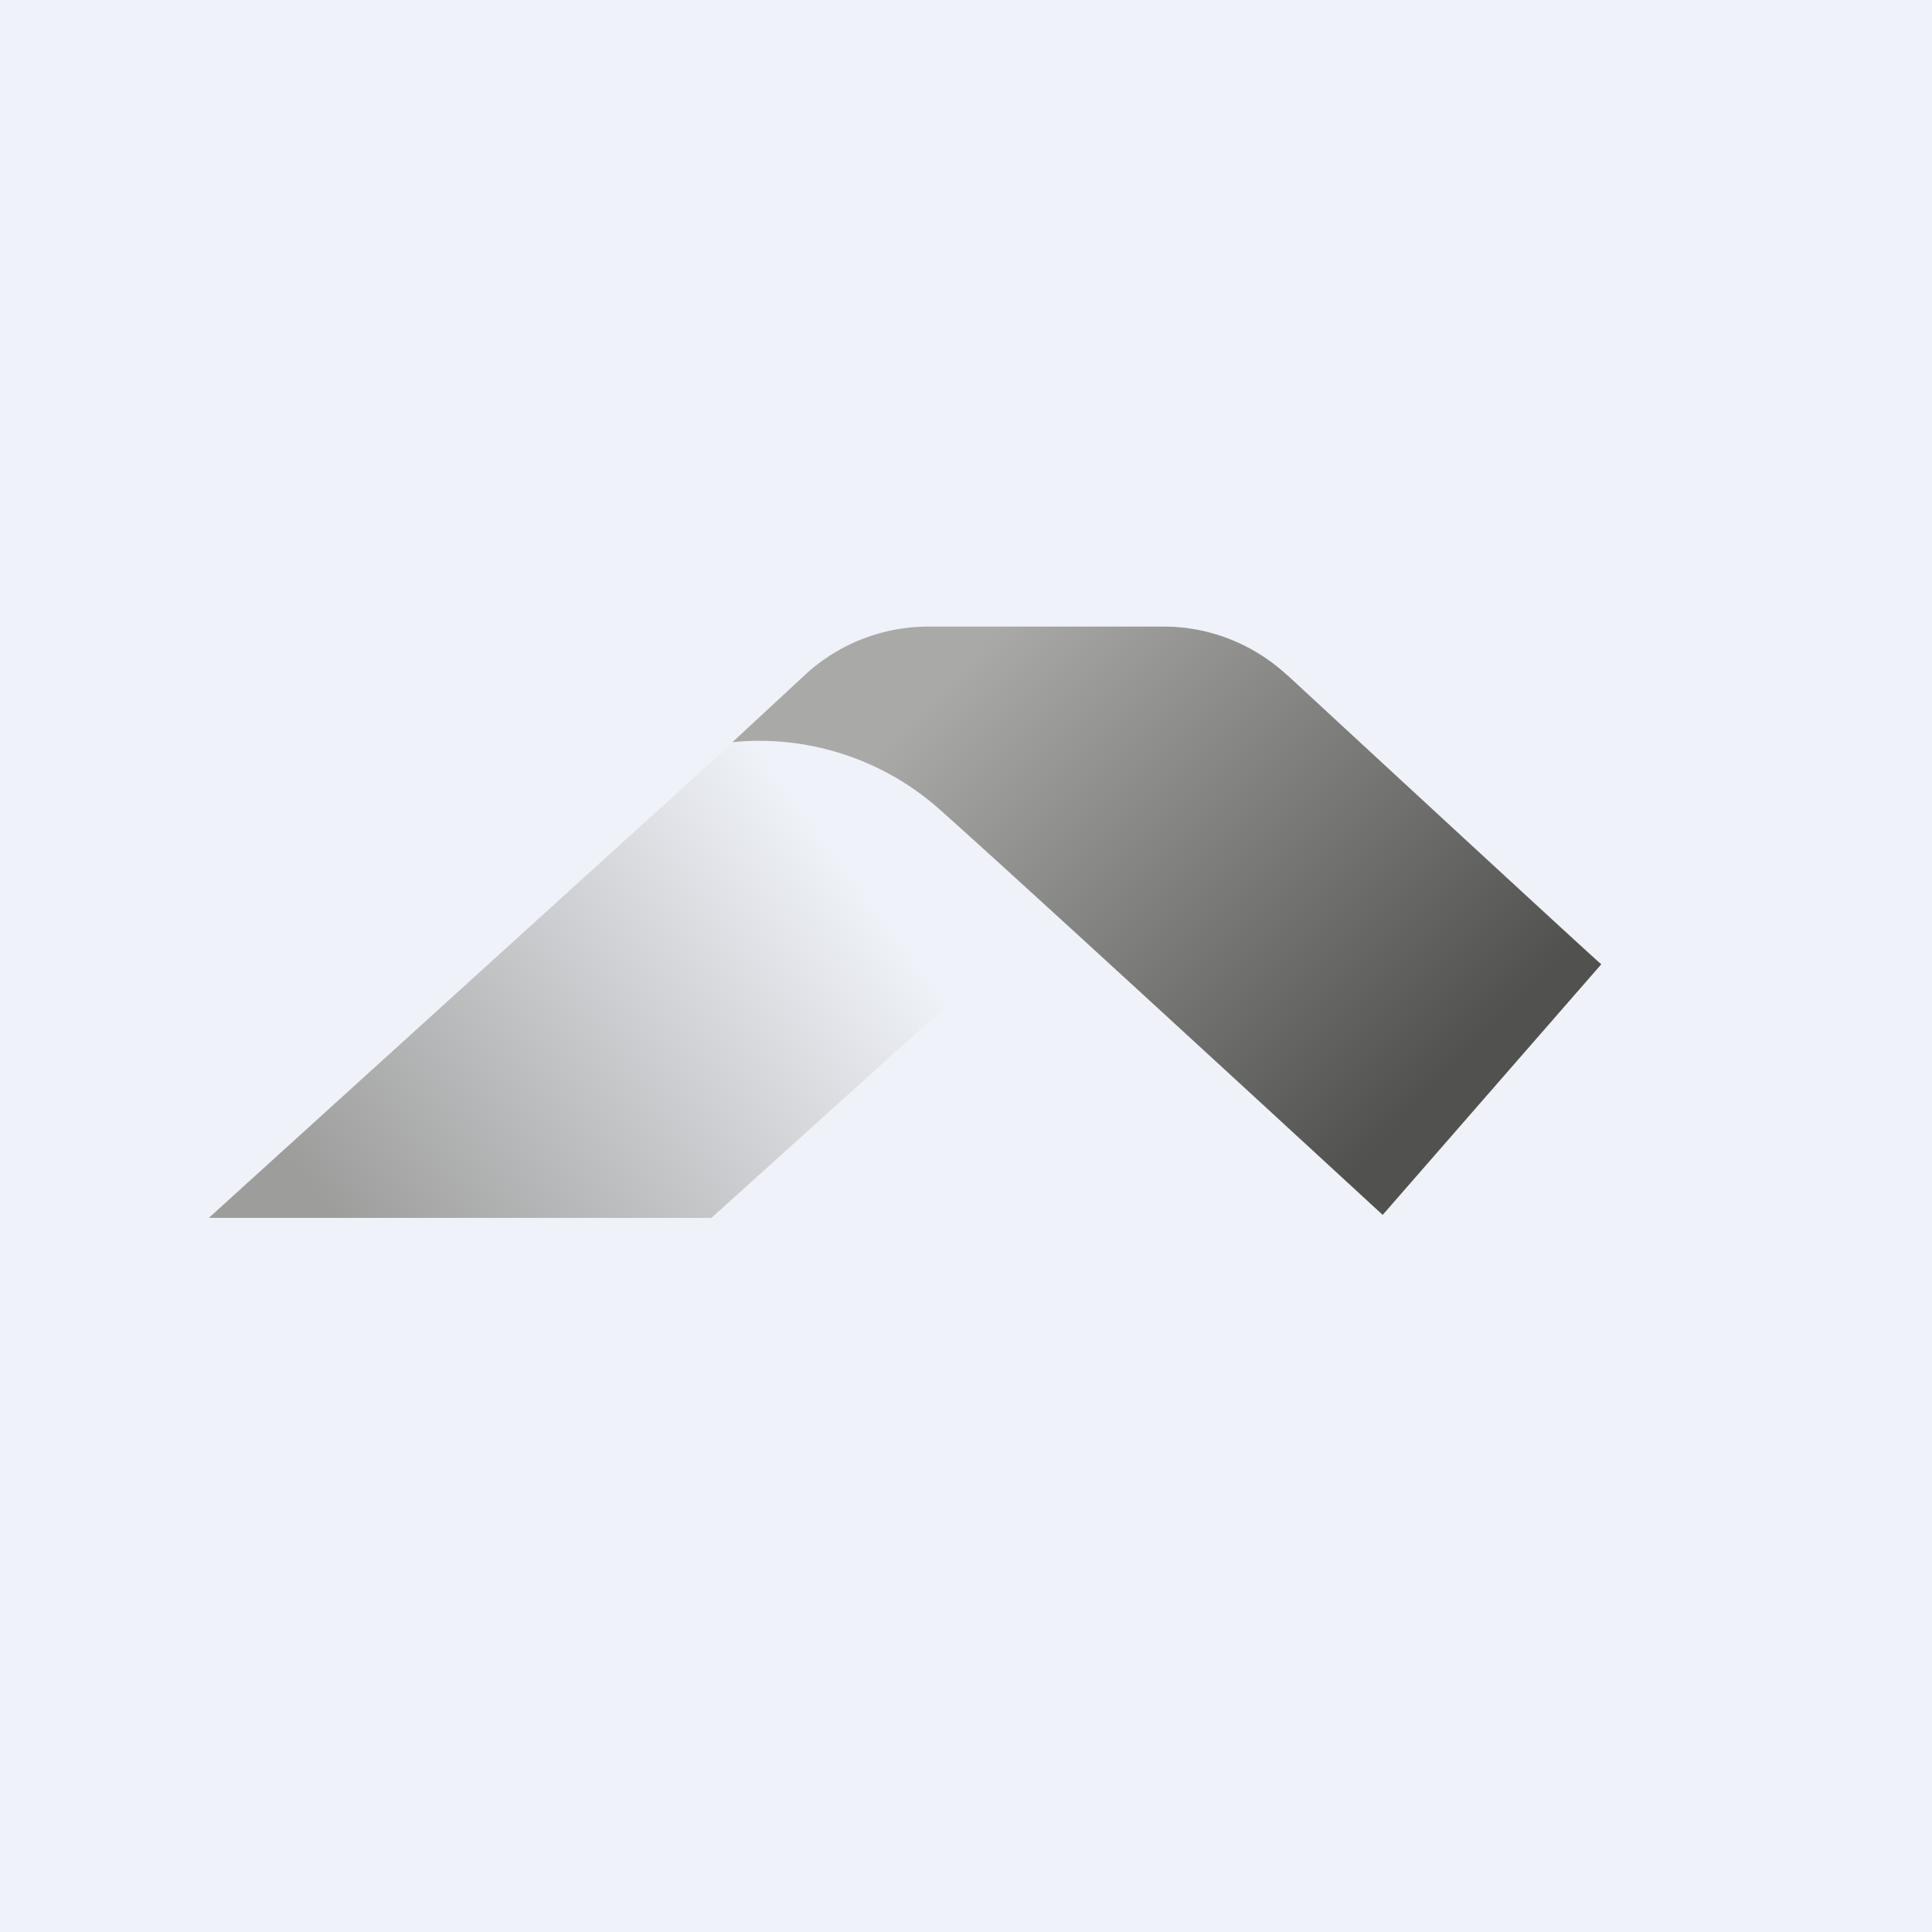 <?xml version="1.0" encoding="UTF-8"?>
<!-- generated by Finnhub -->
<svg viewBox="0 0 55.5 55.5" xmlns="http://www.w3.org/2000/svg">
<path d="M 0,0 H 55.5 V 55.5 H 0 Z" fill="rgb(239, 242, 248)"/>
<path d="M 20.41,34.985 H 6 L 22.36,20.14 L 32.37,24.22 L 20.42,35 Z" fill="url(#a)"/>
<path d="M 36.97,19.385 C 40.6,22.74 45.83,27.57 46,27.7 L 39.72,34.9 C 36.32,31.77 29,25.03 26.9,23.17 A 7.8,7.8 0 0,0 21.04,21.32 L 23.09,19.42 A 5.22,5.22 0 0,1 26.65,18 H 33.44 C 34.74,18 36.01,18.5 36.98,19.4 Z" fill="url(#b)"/>
<defs>
<linearGradient id="a" x1="8.91" x2="23.18" y1="34.08" y2="23.37" gradientUnits="userSpaceOnUse">
<stop stop-color="rgb(157, 157, 156)" offset="0"/>
<stop stop-color="rgb(239, 242, 248)" offset="1"/>
</linearGradient>
<linearGradient id="b" x1="42.13" x2="29" y1="30.34" y2="17.71" gradientUnits="userSpaceOnUse">
<stop stop-color="rgb(81, 81, 80)" offset="0"/>
<stop stop-color="rgb(169, 169, 168)" offset="1"/>
</linearGradient>
</defs>
</svg>
